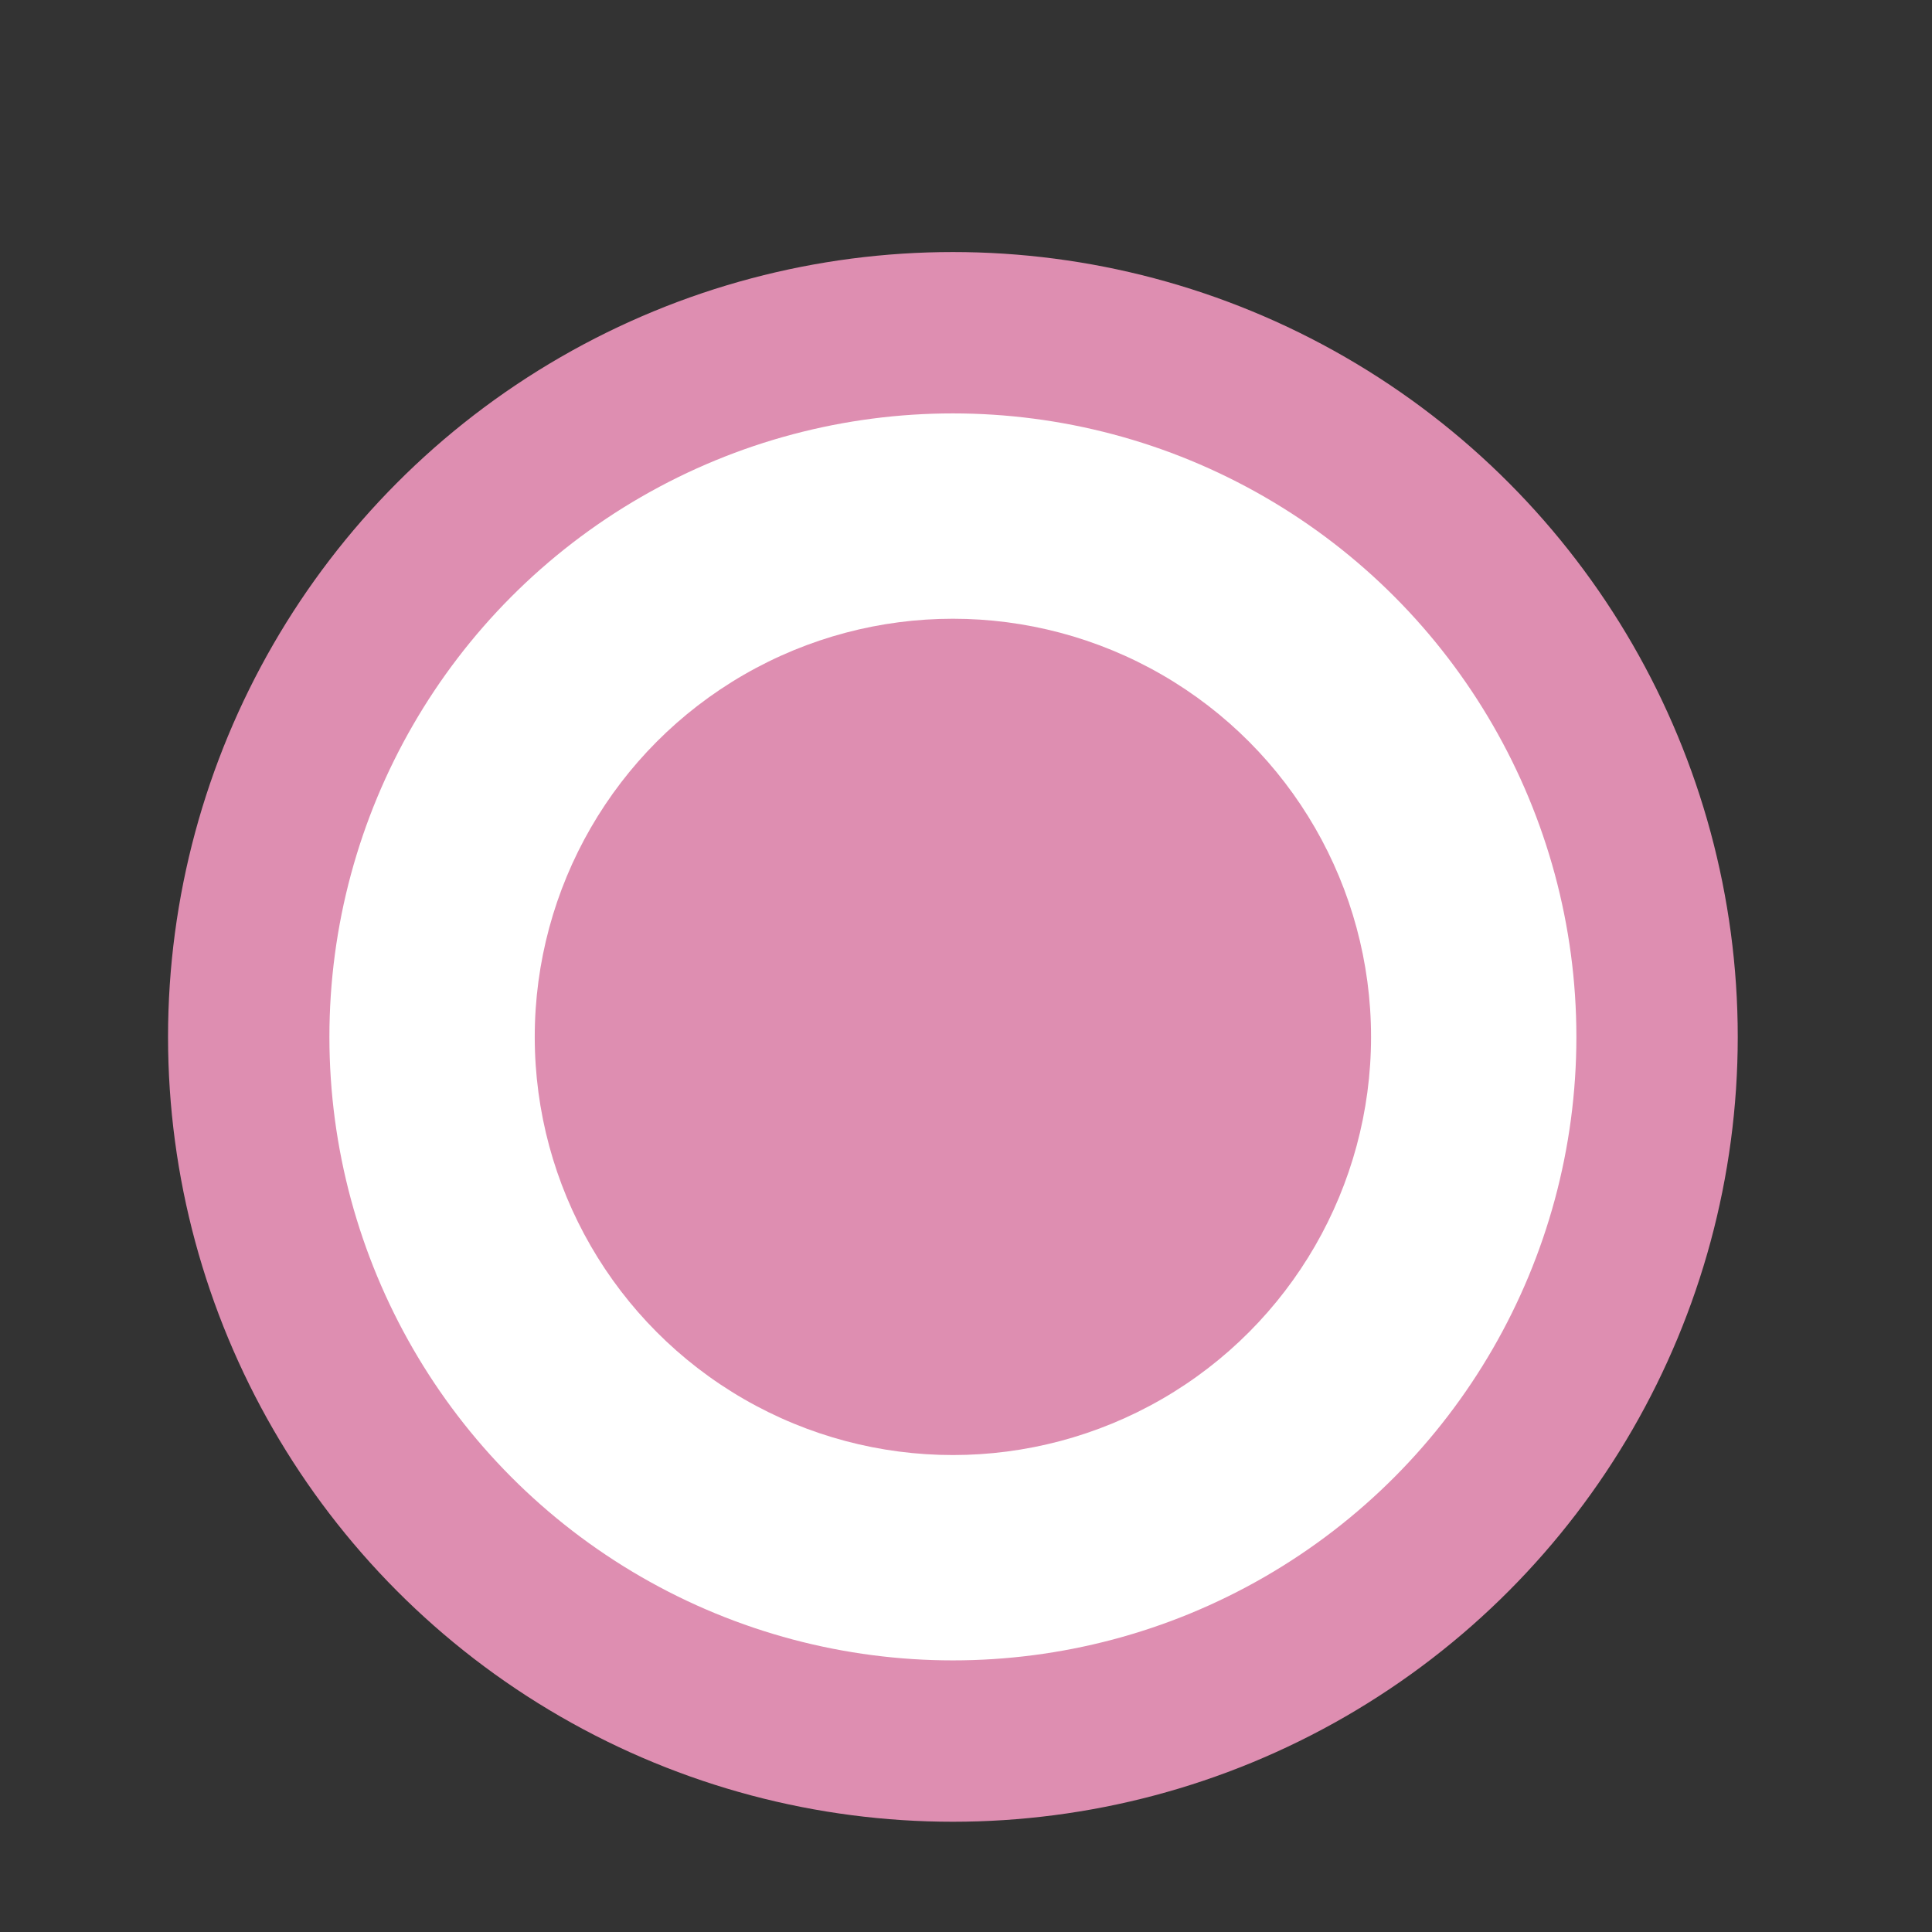 <svg width="23" height="23" viewBox="0 0 23 23" fill="none" xmlns="http://www.w3.org/2000/svg">
<rect x="0" y="0" width="23" height="23" fill="#333333" stroke="none"/>
<circle cx="11.344" cy="12.344" r="8.383" fill="white" stroke="#DE8EB1" stroke-width="1.921"/>
<circle cx="11.344" cy="12.344" r="4.978" fill="#DE8EB1"/>
</svg>
